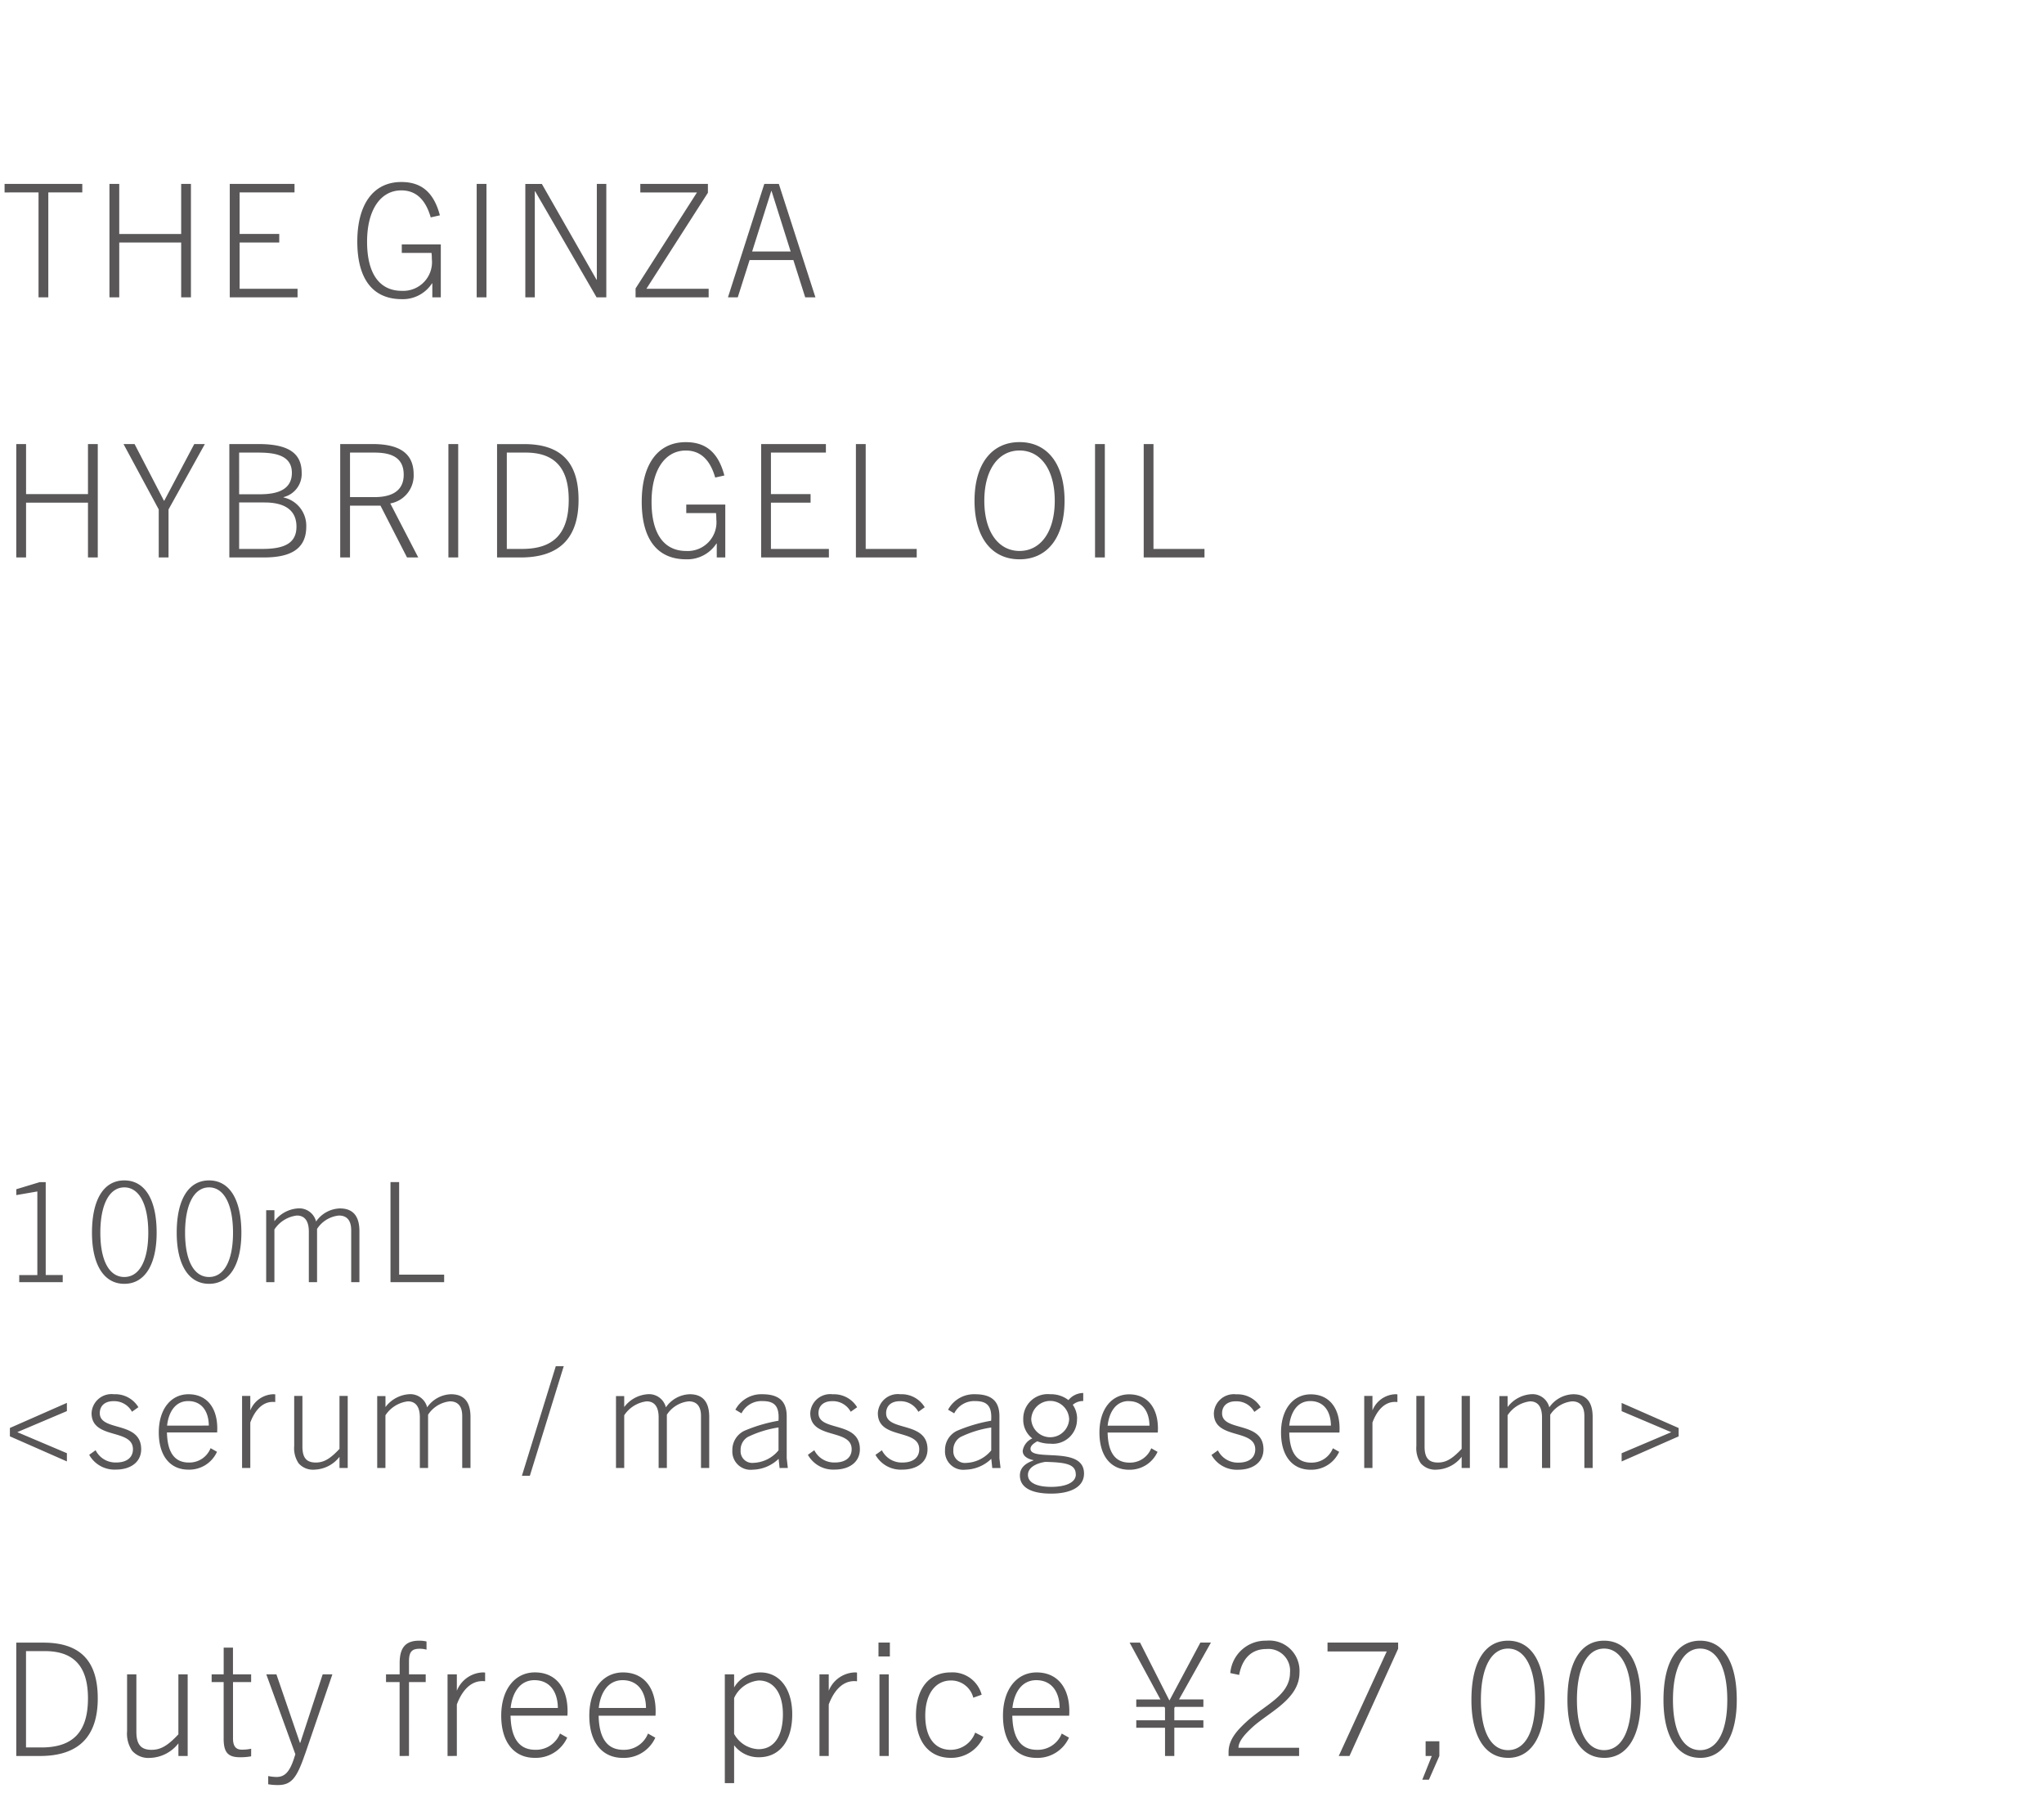<svg xmlns="http://www.w3.org/2000/svg" width="220" height="193" viewBox="0 0 220 193">
  <g id="lu_detail_02" transform="translate(-310 -340)">
    <rect id="長方形_2589" data-name="長方形 2589" width="220" height="193" transform="translate(310 340)" fill="#fff"/>
    <path id="パス_3943" data-name="パス 3943" d="M10.523,18V5.794H9.469v5.389H2.805V5.794H1.751V18H2.805V12.1H9.469V18Zm7.616,0V12.832l3.91-7.038H20.91l-3.23,6.1h-.034l-3.162-6.1h-1.19l3.791,7.038V18Zm10.234,0c2.414,0,4.59-.595,4.59-3.315a3.115,3.115,0,0,0-2.448-3.145v-.034A2.571,2.571,0,0,0,32.47,8.888c0-2.125-1.445-3.094-4.658-3.094H24.684V18Zm-2.635-6.8V6.712h1.887c1.581,0,3.791.1,3.791,2.176,0,2.176-2.244,2.312-3.553,2.312Zm0,5.882v-5h2.737c2.227,0,3.434.867,3.434,2.6,0,1.717-1.19,2.4-3.655,2.4ZM45.016,18l-3.009-5.814a3.053,3.053,0,0,0,2.516-3.111c0-2.142-1.326-3.281-4.437-3.281H36.618V18h1.054V12.424h3.281L43.809,18Zm-7.344-6.494V6.712h2.567c1.5,0,3.213.289,3.213,2.38,0,2.193-2.023,2.414-3.179,2.414ZM49.317,18V5.794H48.263V18Zm6.732,0c4.131,0,6.222-2.057,6.222-6.2,0-3.859-1.717-6-5.848-6H53.5V18Zm-1.5-.918V6.712h2.023c3.111,0,4.641,1.632,4.641,5.083,0,3.621-1.615,5.287-5.015,5.287ZM78.064,18V12.305h-4.2v.918h3.2a4.568,4.568,0,0,1,.034.646,3.094,3.094,0,0,1-3.23,3.434c-2.431,0-3.74-1.887-3.74-5.287,0-3.417,1.445-5.525,3.689-5.525,1.5,0,2.584.9,3.162,2.907l.986-.221c-.68-2.584-2.091-3.587-4.148-3.587C70.7,5.59,69.071,8.123,69.071,12c0,3.961,1.615,6.2,4.794,6.2a3.742,3.742,0,0,0,3.247-1.7h.034V18Zm11.152,0v-.918H82.977V12.1h4.267v-.918H82.977V6.712h5.916V5.794h-6.97V18Zm9.452,0v-.918H93.177V5.794H92.123V18Zm11.067.2c2.975,0,4.845-2.329,4.845-6.307s-1.87-6.307-4.845-6.307S104.89,7.919,104.89,11.9,106.76,18.2,109.735,18.2Zm0-.9c-2.244,0-3.791-2.023-3.791-5.406s1.547-5.406,3.791-5.406,3.791,2.023,3.791,5.406S111.979,17.3,109.735,17.3Zm9.18.7V5.794h-1.054V18Zm10.727,0v-.918h-5.491V5.794H123.1V18Z" transform="translate(310 382)" fill="#595757"/>
    <path id="パス_3945" data-name="パス 3945" d="M6.75,16v-.765H4.92v-10H4.275l-2.52.765v.63l2.265-.39v9H2.07V16Zm6.63.18c2.235,0,3.48-2.115,3.48-5.505,0-3.585-1.275-5.625-3.48-5.625S9.9,7.09,9.9,10.675C9.9,14.065,11.145,16.18,13.38,16.18Zm0-.735c-1.62,0-2.58-1.755-2.58-4.77S11.76,5.8,13.38,5.8s2.58,1.86,2.58,4.875S15,15.445,13.38,15.445Zm9.12.735c2.235,0,3.48-2.115,3.48-5.505C25.98,7.09,24.7,5.05,22.5,5.05s-3.48,2.04-3.48,5.625C19.02,14.065,20.265,16.18,22.5,16.18Zm0-.735c-1.62,0-2.58-1.755-2.58-4.77S20.88,5.8,22.5,5.8s2.58,1.86,2.58,4.875S24.12,15.445,22.5,15.445ZM38.685,16V10.51c0-1.545-.63-2.445-2.1-2.445a3.234,3.234,0,0,0-2.565,1.41,1.866,1.866,0,0,0-1.995-1.41,3.457,3.457,0,0,0-2.49,1.38V8.26H28.65V16h.885V10.33a3.371,3.371,0,0,1,2.415-1.5c.855,0,1.29.6,1.29,1.725V16h.885V10.27A3.184,3.184,0,0,1,36.48,8.83c.66,0,1.32.315,1.32,1.59V16Zm9.12,0v-.81H42.96V5.23h-.93V16ZM7.2,35.295V34.41L1.86,32.145,7.2,29.88v-.885l-6.135,2.7v.9Zm7.695-5.835a2.906,2.906,0,0,0-2.625-1.395A2.152,2.152,0,0,0,9.855,30.1c0,2.88,4.455,1.62,4.455,3.885,0,.87-.645,1.425-1.8,1.425a2.384,2.384,0,0,1-2.22-1.32l-.69.495a3.118,3.118,0,0,0,2.865,1.59c1.62,0,2.73-.825,2.73-2.19,0-3.09-4.455-1.86-4.455-3.885,0-.78.54-1.29,1.47-1.29a2.177,2.177,0,0,1,1.995,1.14Zm8.46,4.8-.69-.39a2.445,2.445,0,0,1-2.34,1.545c-1.635,0-2.31-1.23-2.355-3.24h5.4c.015-.195.015-.33.015-.435,0-2.2-1.11-3.675-3.1-3.675-1.875,0-3.195,1.59-3.195,4.11,0,2.55,1.245,4.005,3.18,4.005A3.275,3.275,0,0,0,23.355,34.26Zm-3.1-5.46c1.425,0,2.205,1.065,2.22,2.64H17.985C18.135,30.03,18.84,28.8,20.25,28.8ZM26.94,36V31.11c.42-1.14,1.2-2.22,2.415-2.22a2.156,2.156,0,0,1,.27.015V28.08a1.373,1.373,0,0,0-.24-.015,2.765,2.765,0,0,0-2.445,1.74v-1.56h-.885V36Zm10.485,0V28.245H36.54v5.7c-1.05,1.125-1.725,1.47-2.55,1.47-1.02,0-1.44-.525-1.44-1.725V28.245h-.885v5.4a2.9,2.9,0,0,0,.48,1.86,2.059,2.059,0,0,0,1.71.675A3.543,3.543,0,0,0,36.54,34.8V36ZM50.64,36V30.51c0-1.545-.63-2.445-2.1-2.445a3.234,3.234,0,0,0-2.565,1.41,1.866,1.866,0,0,0-1.995-1.41,3.457,3.457,0,0,0-2.49,1.38V28.26H40.6V36h.885V30.33a3.371,3.371,0,0,1,2.415-1.5c.855,0,1.29.6,1.29,1.725V36h.885V30.27a3.184,3.184,0,0,1,2.355-1.44c.66,0,1.32.315,1.32,1.59V36Zm6.39.84,3.645-11.79H59.82L56.175,36.84ZM76.335,36V30.51c0-1.545-.63-2.445-2.1-2.445a3.234,3.234,0,0,0-2.565,1.41,1.866,1.866,0,0,0-1.995-1.41,3.457,3.457,0,0,0-2.49,1.38V28.26H66.3V36h.885V30.33a3.371,3.371,0,0,1,2.415-1.5c.855,0,1.29.6,1.29,1.725V36h.885V30.27a3.184,3.184,0,0,1,2.355-1.44c.66,0,1.32.315,1.32,1.59V36Zm8.46,0-.12-1.05V30.435c0-1.575-.795-2.37-2.625-2.37a3.163,3.163,0,0,0-2.9,1.665l.66.39A2.406,2.406,0,0,1,82.05,28.8c1.245,0,1.86.465,1.74,2.115A16.613,16.613,0,0,0,80.115,32a2.278,2.278,0,0,0-1.29,2.115,1.965,1.965,0,0,0,2.19,2.07,4.133,4.133,0,0,0,2.79-1.17l.105.99Zm-1-1.9a3.645,3.645,0,0,1-2.7,1.35,1.25,1.25,0,0,1-1.38-1.335,1.6,1.6,0,0,1,.78-1.455,11.426,11.426,0,0,1,3.3-1.02Zm8.46-4.635a2.906,2.906,0,0,0-2.625-1.395A2.152,2.152,0,0,0,87.21,30.1c0,2.88,4.455,1.62,4.455,3.885,0,.87-.645,1.425-1.8,1.425a2.384,2.384,0,0,1-2.22-1.32l-.69.495a3.118,3.118,0,0,0,2.865,1.59c1.62,0,2.73-.825,2.73-2.19,0-3.09-4.455-1.86-4.455-3.885,0-.78.54-1.29,1.47-1.29a2.177,2.177,0,0,1,2,1.14Zm7.275,0A2.906,2.906,0,0,0,96.9,28.065a2.152,2.152,0,0,0-2.415,2.04c0,2.88,4.455,1.62,4.455,3.885,0,.87-.645,1.425-1.8,1.425a2.384,2.384,0,0,1-2.22-1.32l-.69.495A3.118,3.118,0,0,0,97.1,36.18c1.62,0,2.73-.825,2.73-2.19,0-3.09-4.455-1.86-4.455-3.885,0-.78.54-1.29,1.47-1.29a2.177,2.177,0,0,1,2,1.14Zm8.16,6.54-.12-1.05V30.435c0-1.575-.795-2.37-2.625-2.37a3.163,3.163,0,0,0-2.9,1.665l.66.39a2.406,2.406,0,0,1,2.235-1.32c1.245,0,1.86.465,1.74,2.115A16.613,16.613,0,0,0,103.005,32a2.278,2.278,0,0,0-1.29,2.115,1.965,1.965,0,0,0,2.19,2.07,4.133,4.133,0,0,0,2.79-1.17l.105.99Zm-1-1.9a3.645,3.645,0,0,1-2.7,1.35,1.25,1.25,0,0,1-1.38-1.335,1.6,1.6,0,0,1,.78-1.455,11.426,11.426,0,0,1,3.3-1.02Zm9.24-3.375a2.6,2.6,0,0,0-.465-1.53,1.692,1.692,0,0,1,1.125-.405V27.93a2.083,2.083,0,0,0-1.59.765,3.054,3.054,0,0,0-1.965-.63,2.629,2.629,0,0,0-2.9,2.655,2.526,2.526,0,0,0,.975,2.1,1.758,1.758,0,0,0-1.035,1.335c0,.525.45.855,1.155,1.005v.03c-.885.315-1.455.8-1.455,1.62,0,1.35,1.335,1.95,3.36,1.95,1.95,0,3.54-.63,3.54-2.16,0-3.045-5.76-1.23-5.76-2.67,0-.33.36-.6.735-.8a3.649,3.649,0,0,0,1.38.255A2.608,2.608,0,0,0,115.92,30.72Zm-.855.03a2.043,2.043,0,0,1-4.08,0,2.041,2.041,0,0,1,4.08,0Zm.72,5.925c0,.945-1.215,1.35-2.655,1.35-1.47,0-2.5-.405-2.5-1.29,0-.825.945-1.26,1.875-1.4C114.585,35.4,115.785,35.55,115.785,36.675Zm8.805-2.415-.69-.39a2.445,2.445,0,0,1-2.34,1.545c-1.635,0-2.31-1.23-2.355-3.24h5.4c.015-.195.015-.33.015-.435,0-2.2-1.11-3.675-3.1-3.675-1.875,0-3.195,1.59-3.195,4.11,0,2.55,1.245,4.005,3.18,4.005A3.275,3.275,0,0,0,124.59,34.26Zm-3.1-5.46c1.425,0,2.2,1.065,2.22,2.64H119.22C119.37,30.03,120.075,28.8,121.485,28.8Zm14.19.66a2.906,2.906,0,0,0-2.625-1.395,2.152,2.152,0,0,0-2.415,2.04c0,2.88,4.455,1.62,4.455,3.885,0,.87-.645,1.425-1.8,1.425a2.384,2.384,0,0,1-2.22-1.32l-.69.495a3.118,3.118,0,0,0,2.865,1.59c1.62,0,2.73-.825,2.73-2.19,0-3.09-4.455-1.86-4.455-3.885,0-.78.54-1.29,1.47-1.29a2.177,2.177,0,0,1,2,1.14Zm8.46,4.8-.69-.39a2.445,2.445,0,0,1-2.34,1.545c-1.635,0-2.31-1.23-2.355-3.24h5.4c.015-.195.015-.33.015-.435,0-2.2-1.11-3.675-3.105-3.675-1.875,0-3.195,1.59-3.195,4.11,0,2.55,1.245,4.005,3.18,4.005A3.275,3.275,0,0,0,144.135,34.26ZM141.03,28.8c1.425,0,2.205,1.065,2.22,2.64h-4.485C138.915,30.03,139.62,28.8,141.03,28.8Zm6.69,7.2V31.11c.42-1.14,1.2-2.22,2.415-2.22a2.156,2.156,0,0,1,.27.015V28.08a1.373,1.373,0,0,0-.24-.015,2.765,2.765,0,0,0-2.445,1.74v-1.56h-.885V36Zm10.485,0V28.245h-.885v5.7c-1.05,1.125-1.725,1.47-2.55,1.47-1.02,0-1.44-.525-1.44-1.725V28.245h-.885v5.4a2.9,2.9,0,0,0,.48,1.86,2.059,2.059,0,0,0,1.71.675,3.543,3.543,0,0,0,2.685-1.38V36Zm13.215,0V30.51c0-1.545-.63-2.445-2.1-2.445a3.234,3.234,0,0,0-2.565,1.41,1.866,1.866,0,0,0-2-1.41,3.457,3.457,0,0,0-2.49,1.38V28.26h-.885V36h.885V30.33a3.371,3.371,0,0,1,2.415-1.5c.855,0,1.29.6,1.29,1.725V36h.885V30.27a3.184,3.184,0,0,1,2.355-1.44c.66,0,1.32.315,1.32,1.59V36Zm9.255-3.4v-.9l-6.135-2.7v.885l5.34,2.265-5.34,2.265v.885Z" transform="translate(310 462)" fill="#595757"/>
    <path id="パス_3948" data-name="パス 3948" d="M4.3,18c4.131,0,6.222-2.057,6.222-6.2,0-3.859-1.717-6-5.848-6H1.751V18Zm-1.5-.918V6.712H4.828c3.111,0,4.641,1.632,4.641,5.083,0,3.621-1.615,5.287-5.015,5.287ZM20.2,18V9.211h-1v6.46c-1.19,1.275-1.955,1.666-2.89,1.666-1.156,0-1.632-.595-1.632-1.955V9.211h-1v6.12a3.283,3.283,0,0,0,.544,2.108,2.334,2.334,0,0,0,1.938.765,4.016,4.016,0,0,0,3.043-1.564V18Zm6.834-.782a4.412,4.412,0,0,1-1.02.1c-.663,0-.935-.425-.935-1.207V10.044H27.03V9.211H25.075V6.338h-1V9.211H22.78v.833h1.292V16.13c0,1.5.476,2.006,1.768,2.006a6.338,6.338,0,0,0,1.19-.1Zm5.8.578,2.941-8.585H34.731l-2.414,7.378h-.034L29.75,9.211H28.662l3.128,8.6-.153.476c-.459,1.394-.969,1.972-1.87,1.972a4.708,4.708,0,0,1-.9-.1v.884a6.081,6.081,0,0,0,1.037.085C31.365,21.128,31.943,20.38,32.827,17.8Zm11.186.2V10.044h1.8V9.211h-1.8V7.817c0-1.088.357-1.36,1.173-1.36a2.588,2.588,0,0,1,.714.1V5.675a3.369,3.369,0,0,0-.8-.085c-1.547,0-2.091.867-2.091,2.414V9.211H41.548v.833H43.01V18Zm5.151,0V12.458c.476-1.292,1.36-2.516,2.737-2.516a2.444,2.444,0,0,1,.306.017V9.024a1.556,1.556,0,0,0-.272-.017,3.134,3.134,0,0,0-2.771,1.972V9.211h-1V18Zm11.883-1.972-.782-.442a2.771,2.771,0,0,1-2.652,1.751c-1.853,0-2.618-1.394-2.669-3.672h6.12c.017-.221.017-.374.017-.493,0-2.5-1.258-4.165-3.519-4.165-2.125,0-3.621,1.8-3.621,4.658,0,2.89,1.411,4.539,3.6,4.539A3.711,3.711,0,0,0,61.047,16.028ZM57.528,9.84c1.615,0,2.5,1.207,2.516,2.992H54.961C55.131,11.234,55.93,9.84,57.528,9.84Zm13,6.188-.782-.442A2.771,2.771,0,0,1,67.1,17.337c-1.853,0-2.618-1.394-2.669-3.672h6.12c.017-.221.017-.374.017-.493,0-2.5-1.258-4.165-3.519-4.165-2.125,0-3.621,1.8-3.621,4.658,0,2.89,1.411,4.539,3.6,4.539A3.711,3.711,0,0,0,70.533,16.028ZM67.014,9.84c1.615,0,2.5,1.207,2.516,2.992H64.447C64.617,11.234,65.416,9.84,67.014,9.84Zm12,11.084v-4.08a3.3,3.3,0,0,0,2.669,1.292c2.227,0,3.587-1.751,3.587-4.624,0-2.7-1.326-4.505-3.434-4.505a3.283,3.283,0,0,0-2.822,1.615V9.211h-1V20.924Zm0-9.163a3.237,3.237,0,0,1,2.652-1.887c1.615,0,2.6,1.377,2.6,3.638,0,2.278-.9,3.757-2.635,3.757a3.126,3.126,0,0,1-2.618-1.649ZM89.2,18V12.458c.476-1.292,1.36-2.516,2.737-2.516a2.444,2.444,0,0,1,.306.017V9.024a1.556,1.556,0,0,0-.272-.017A3.134,3.134,0,0,0,89.2,10.979V9.211h-1V18ZM95.778,7.29v-1.5H94.554v1.5ZM95.659,18V9.211h-1V18Zm9.3-2.516a2.807,2.807,0,0,1-2.635,1.853c-1.734,0-2.737-1.36-2.737-3.689,0-2.312,1.088-3.774,2.771-3.774a2.456,2.456,0,0,1,2.4,1.853l.9-.323a3.246,3.246,0,0,0-3.315-2.4c-2.346,0-3.757,1.734-3.757,4.641,0,2.771,1.394,4.556,3.74,4.556a3.771,3.771,0,0,0,3.519-2.261Zm10.1.544-.782-.442a2.771,2.771,0,0,1-2.652,1.751c-1.853,0-2.618-1.394-2.669-3.672h6.12c.017-.221.017-.374.017-.493,0-2.5-1.258-4.165-3.519-4.165-2.125,0-3.621,1.8-3.621,4.658,0,2.89,1.411,4.539,3.6,4.539A3.711,3.711,0,0,0,115.056,16.028ZM111.537,9.84c1.615,0,2.5,1.207,2.516,2.992H108.97C109.14,11.234,109.939,9.84,111.537,9.84Zm17.986,2.873v-.8H126.9l3.434-6.12H129.2L125.885,12h-.034l-3.145-6.205h-1.122l3.315,6.12h-2.6v.8h3.026l.068.119v1.326H122.3v.8h3.094V18h1V14.957h3.128v-.8h-3.128V12.832l.068-.119ZM139.825,18v-.884H133.3c0-.68.663-1.445,1.5-2.21,1.734-1.6,5.066-3.009,5.066-5.882a3.252,3.252,0,0,0-3.57-3.434,3.8,3.8,0,0,0-3.876,3.485l.952.2c.34-1.836,1.394-2.788,2.924-2.788a2.337,2.337,0,0,1,2.55,2.533c0,2.465-2.669,3.451-4.658,5.27-1.054.969-1.955,1.955-1.955,3.3V18Zm5.423,0,5.236-11.543V5.794h-7.6v.952h6.375L144.092,18Zm8.551,2.55L154.921,18V16.419h-1.479V18h.663l-1.02,2.55Zm8.517-2.346c2.533,0,3.944-2.4,3.944-6.239,0-4.063-1.445-6.375-3.944-6.375s-3.944,2.312-3.944,6.375C158.372,15.807,159.783,18.2,162.316,18.2Zm0-.833c-1.836,0-2.924-1.989-2.924-5.406s1.088-5.525,2.924-5.525,2.924,2.108,2.924,5.525S164.152,17.371,162.316,17.371Zm10.336.833c2.533,0,3.944-2.4,3.944-6.239,0-4.063-1.445-6.375-3.944-6.375s-3.944,2.312-3.944,6.375C168.708,15.807,170.119,18.2,172.652,18.2Zm0-.833c-1.836,0-2.924-1.989-2.924-5.406s1.088-5.525,2.924-5.525,2.924,2.108,2.924,5.525S174.488,17.371,172.652,17.371Zm10.336.833c2.533,0,3.944-2.4,3.944-6.239,0-4.063-1.445-6.375-3.944-6.375s-3.944,2.312-3.944,6.375C179.044,15.807,180.455,18.2,182.988,18.2Zm0-.833c-1.836,0-2.924-1.989-2.924-5.406s1.088-5.525,2.924-5.525,2.924,2.108,2.924,5.525S184.824,17.371,182.988,17.371Z" transform="translate(310 511)" fill="#595757"/>
    <path id="パス_3944" data-name="パス 3944" d="M5.2,18V6.712H8.857V5.794H.493v.918H4.148V18Zm15.351,0V5.794H19.5v5.389H12.835V5.794H11.781V18h1.054V12.1H19.5V18Zm11.475,0v-.918H25.789V12.1h4.267v-.918H25.789V6.712H31.7V5.794h-6.97V18Zm15.419,0V12.305h-4.2v.918h3.2a4.567,4.567,0,0,1,.034.646,3.094,3.094,0,0,1-3.23,3.434c-2.431,0-3.74-1.887-3.74-5.287,0-3.417,1.445-5.525,3.689-5.525,1.5,0,2.584.9,3.162,2.907l.986-.221C46.665,6.593,45.254,5.59,43.2,5.59c-3.111,0-4.743,2.533-4.743,6.409,0,3.961,1.615,6.2,4.794,6.2a3.742,3.742,0,0,0,3.247-1.7h.034V18Zm4.913,0V5.794H51.306V18Zm12.9,0V5.794h-1.02V16.1h-.034l-5.882-10.3H56.542V18h1.02V6.593H57.6L64.209,18Zm11.016,0v-.918h-6.7L76.194,6.746V5.794H68.918v.918h6.1L68.408,17.048V18Zm11.492,0L83.827,5.794H82.263L78.353,18h1.054l1.275-4.012h4.709L86.666,18ZM83.011,6.559h.034L85.1,13.07H80.954Z" transform="translate(310 354)" fill="#595757"/>
  </g>
</svg>
